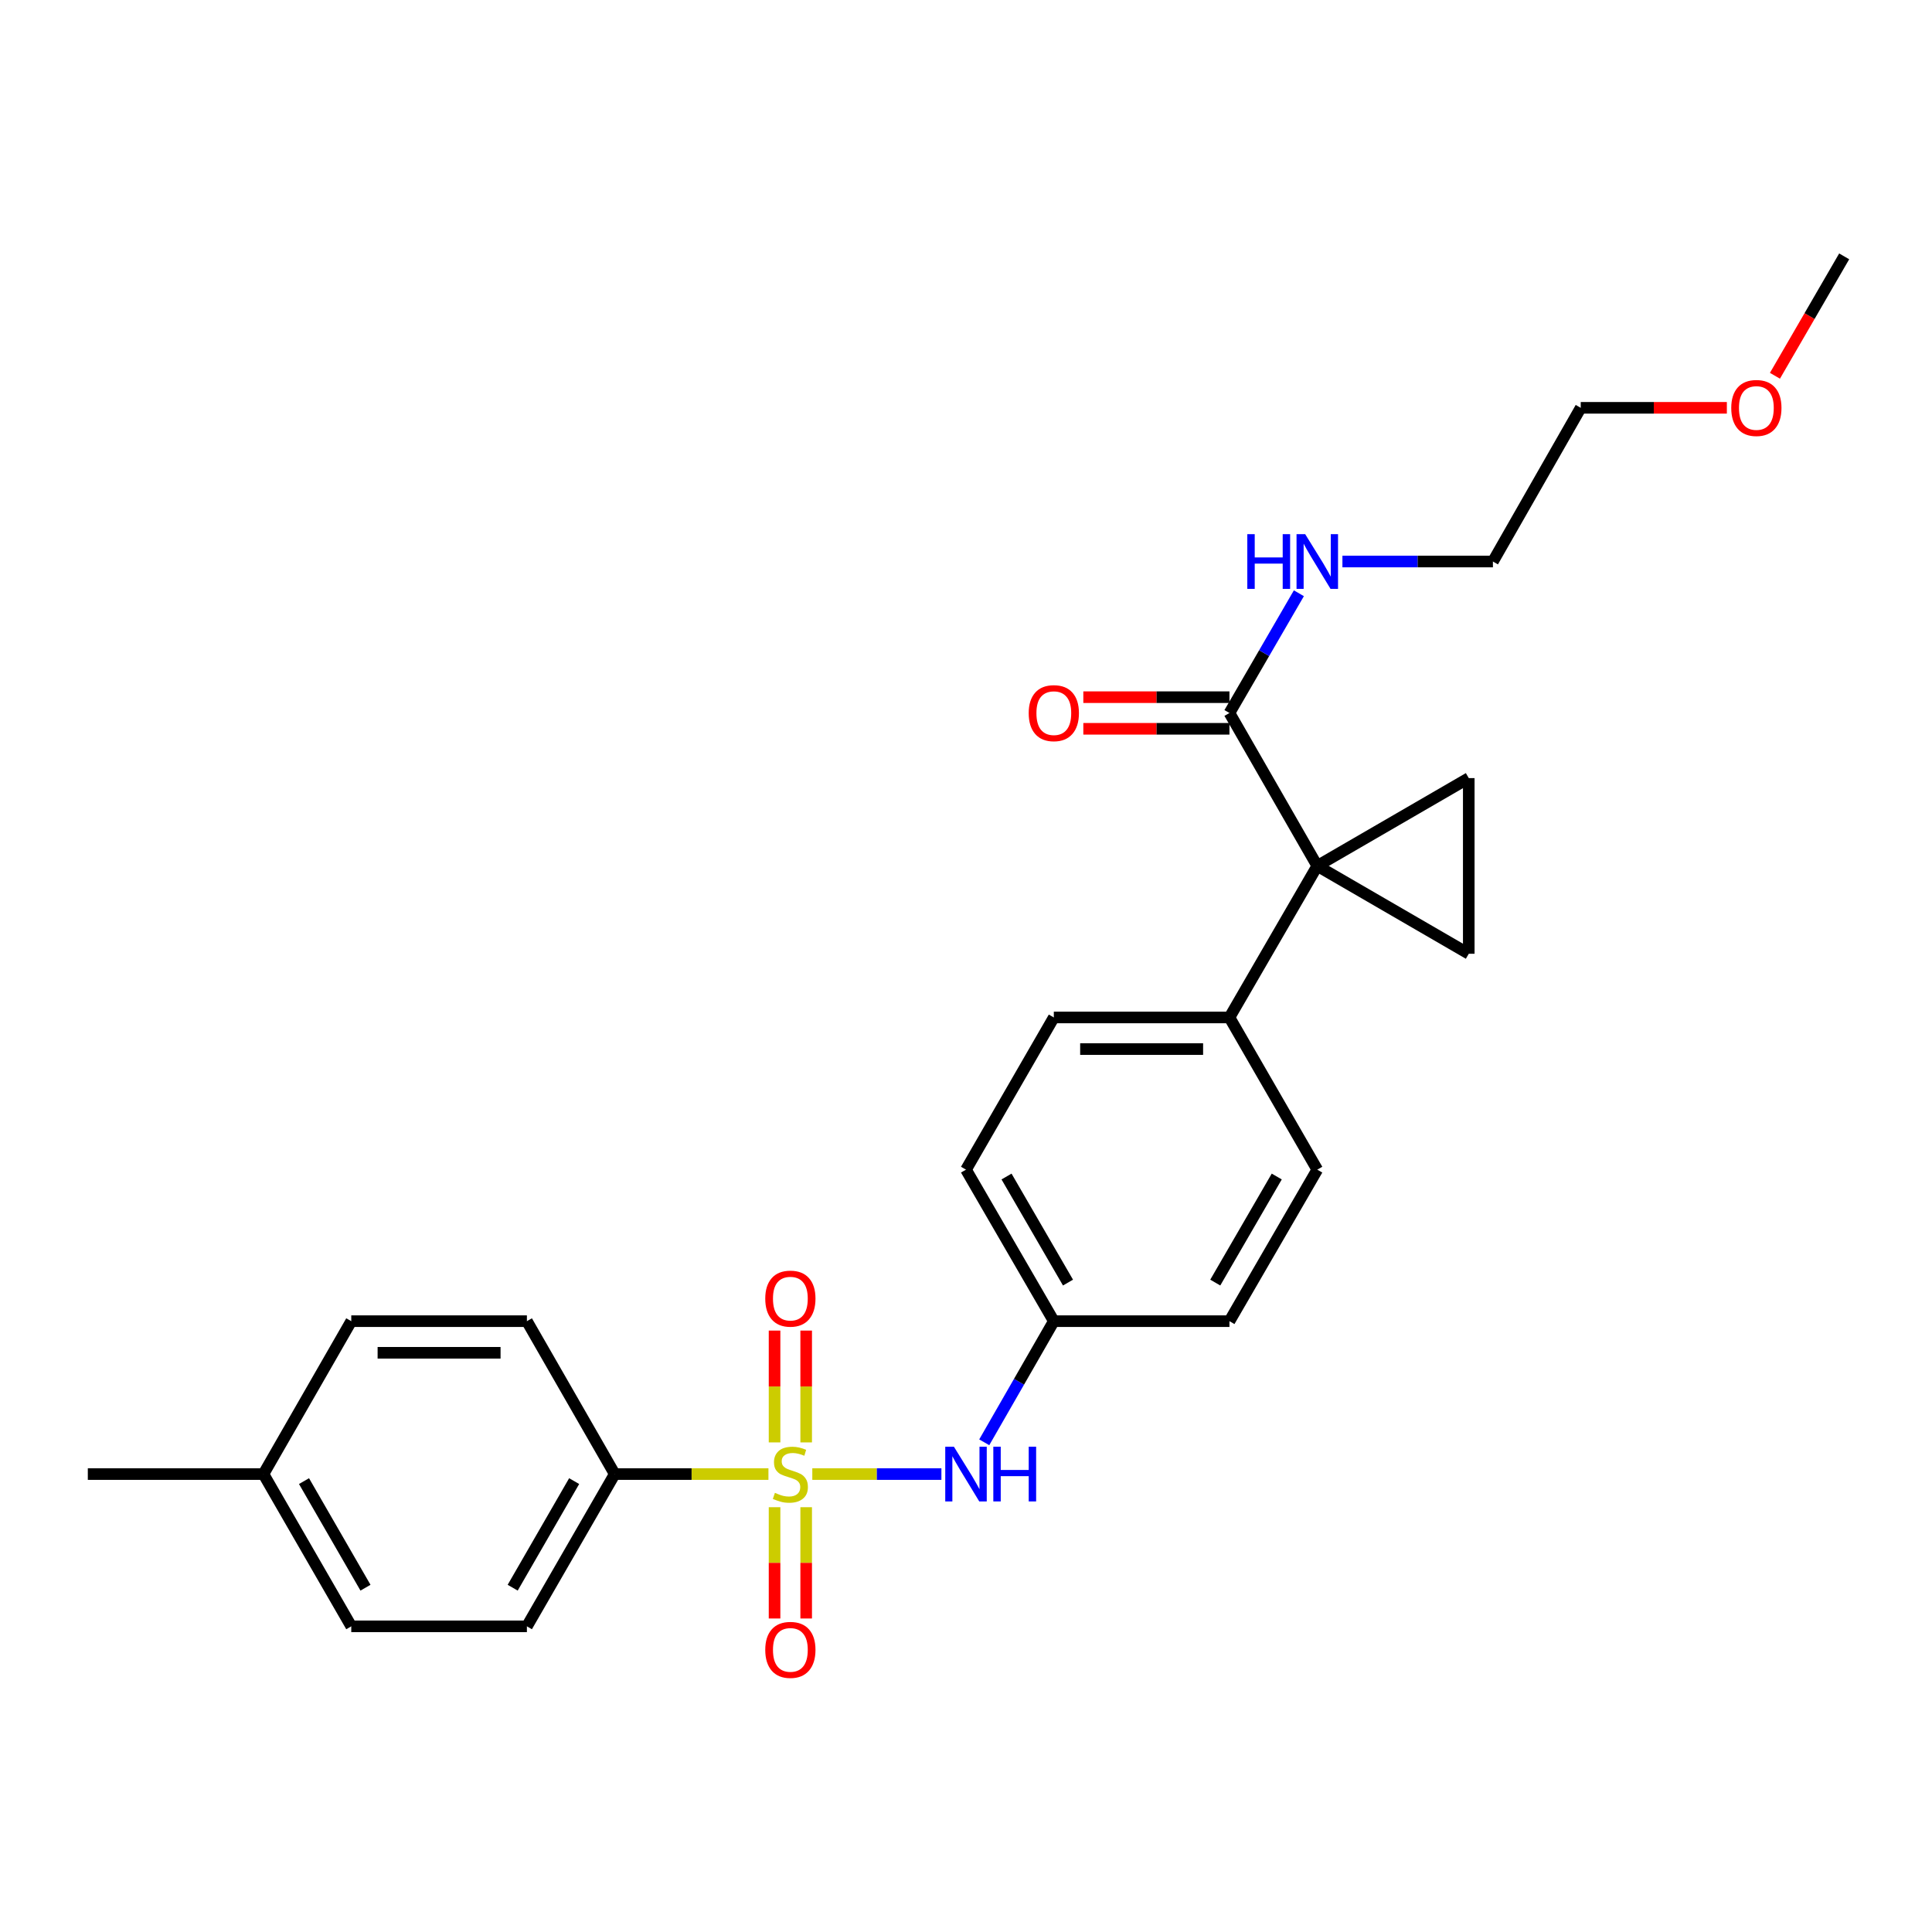 <?xml version='1.0' encoding='iso-8859-1'?>
<svg version='1.1' baseProfile='full'
              xmlns='http://www.w3.org/2000/svg'
                      xmlns:rdkit='http://www.rdkit.org/xml'
                      xmlns:xlink='http://www.w3.org/1999/xlink'
                  xml:space='preserve'
width='1000px' height='1000px' viewBox='0 0 1000 1000'>
<!-- END OF HEADER -->
<rect style='opacity:1.0;fill:#FFFFFF;stroke:none' width='1000' height='1000' x='0' y='0'> </rect>
<path class='bond-4' d='M 420.445,762.976 L 453.858,762.976' style='fill:none;fill-rule:evenodd;stroke:#CCCC00;stroke-width:6px;stroke-linecap:butt;stroke-linejoin:miter;stroke-opacity:1' />
<path class='bond-4' d='M 453.858,762.976 L 487.271,762.976' style='fill:none;fill-rule:evenodd;stroke:#0000FF;stroke-width:6px;stroke-linecap:butt;stroke-linejoin:miter;stroke-opacity:1' />
<path class='bond-5' d='M 397.74,762.976 L 357.958,762.976' style='fill:none;fill-rule:evenodd;stroke:#CCCC00;stroke-width:6px;stroke-linecap:butt;stroke-linejoin:miter;stroke-opacity:1' />
<path class='bond-5' d='M 357.958,762.976 L 318.176,762.976' style='fill:none;fill-rule:evenodd;stroke:#000000;stroke-width:6px;stroke-linecap:butt;stroke-linejoin:miter;stroke-opacity:1' />
<path class='bond-7' d='M 400.909,780.129 L 400.909,808.928' style='fill:none;fill-rule:evenodd;stroke:#CCCC00;stroke-width:6px;stroke-linecap:butt;stroke-linejoin:miter;stroke-opacity:1' />
<path class='bond-7' d='M 400.909,808.928 L 400.909,837.728' style='fill:none;fill-rule:evenodd;stroke:#FF0000;stroke-width:6px;stroke-linecap:butt;stroke-linejoin:miter;stroke-opacity:1' />
<path class='bond-7' d='M 417.276,780.129 L 417.276,808.928' style='fill:none;fill-rule:evenodd;stroke:#CCCC00;stroke-width:6px;stroke-linecap:butt;stroke-linejoin:miter;stroke-opacity:1' />
<path class='bond-7' d='M 417.276,808.928 L 417.276,837.728' style='fill:none;fill-rule:evenodd;stroke:#FF0000;stroke-width:6px;stroke-linecap:butt;stroke-linejoin:miter;stroke-opacity:1' />
<path class='bond-8' d='M 417.276,746.584 L 417.276,717.646' style='fill:none;fill-rule:evenodd;stroke:#CCCC00;stroke-width:6px;stroke-linecap:butt;stroke-linejoin:miter;stroke-opacity:1' />
<path class='bond-8' d='M 417.276,717.646 L 417.276,688.709' style='fill:none;fill-rule:evenodd;stroke:#FF0000;stroke-width:6px;stroke-linecap:butt;stroke-linejoin:miter;stroke-opacity:1' />
<path class='bond-8' d='M 400.909,746.584 L 400.909,717.646' style='fill:none;fill-rule:evenodd;stroke:#CCCC00;stroke-width:6px;stroke-linecap:butt;stroke-linejoin:miter;stroke-opacity:1' />
<path class='bond-8' d='M 400.909,717.646 L 400.909,688.709' style='fill:none;fill-rule:evenodd;stroke:#FF0000;stroke-width:6px;stroke-linecap:butt;stroke-linejoin:miter;stroke-opacity:1' />
<path class='bond-0' d='M 681.824,448.201 L 636.361,526.633' style='fill:none;fill-rule:evenodd;stroke:#000000;stroke-width:6px;stroke-linecap:butt;stroke-linejoin:miter;stroke-opacity:1' />
<path class='bond-1' d='M 681.824,448.201 L 760.229,493.664' style='fill:none;fill-rule:evenodd;stroke:#000000;stroke-width:6px;stroke-linecap:butt;stroke-linejoin:miter;stroke-opacity:1' />
<path class='bond-2' d='M 681.824,448.201 L 760.229,402.747' style='fill:none;fill-rule:evenodd;stroke:#000000;stroke-width:6px;stroke-linecap:butt;stroke-linejoin:miter;stroke-opacity:1' />
<path class='bond-3' d='M 681.824,448.201 L 636.361,369.041' style='fill:none;fill-rule:evenodd;stroke:#000000;stroke-width:6px;stroke-linecap:butt;stroke-linejoin:miter;stroke-opacity:1' />
<path class='bond-28' d='M 760.229,493.664 L 760.229,402.747' style='fill:none;fill-rule:evenodd;stroke:#000000;stroke-width:6px;stroke-linecap:butt;stroke-linejoin:miter;stroke-opacity:1' />
<path class='bond-9' d='M 636.361,360.858 L 598.544,360.858' style='fill:none;fill-rule:evenodd;stroke:#000000;stroke-width:6px;stroke-linecap:butt;stroke-linejoin:miter;stroke-opacity:1' />
<path class='bond-9' d='M 598.544,360.858 L 560.726,360.858' style='fill:none;fill-rule:evenodd;stroke:#FF0000;stroke-width:6px;stroke-linecap:butt;stroke-linejoin:miter;stroke-opacity:1' />
<path class='bond-9' d='M 636.361,377.225 L 598.544,377.225' style='fill:none;fill-rule:evenodd;stroke:#000000;stroke-width:6px;stroke-linecap:butt;stroke-linejoin:miter;stroke-opacity:1' />
<path class='bond-9' d='M 598.544,377.225 L 560.726,377.225' style='fill:none;fill-rule:evenodd;stroke:#FF0000;stroke-width:6px;stroke-linecap:butt;stroke-linejoin:miter;stroke-opacity:1' />
<path class='bond-13' d='M 636.361,369.041 L 654.33,338.056' style='fill:none;fill-rule:evenodd;stroke:#000000;stroke-width:6px;stroke-linecap:butt;stroke-linejoin:miter;stroke-opacity:1' />
<path class='bond-13' d='M 654.33,338.056 L 672.298,307.071' style='fill:none;fill-rule:evenodd;stroke:#0000FF;stroke-width:6px;stroke-linecap:butt;stroke-linejoin:miter;stroke-opacity:1' />
<path class='bond-12' d='M 509.443,746.534 L 527.448,715.184' style='fill:none;fill-rule:evenodd;stroke:#0000FF;stroke-width:6px;stroke-linecap:butt;stroke-linejoin:miter;stroke-opacity:1' />
<path class='bond-12' d='M 527.448,715.184 L 545.454,683.834' style='fill:none;fill-rule:evenodd;stroke:#000000;stroke-width:6px;stroke-linecap:butt;stroke-linejoin:miter;stroke-opacity:1' />
<path class='bond-10' d='M 318.176,762.976 L 272.723,841.79' style='fill:none;fill-rule:evenodd;stroke:#000000;stroke-width:6px;stroke-linecap:butt;stroke-linejoin:miter;stroke-opacity:1' />
<path class='bond-10' d='M 297.181,766.621 L 265.363,821.791' style='fill:none;fill-rule:evenodd;stroke:#000000;stroke-width:6px;stroke-linecap:butt;stroke-linejoin:miter;stroke-opacity:1' />
<path class='bond-11' d='M 318.176,762.976 L 272.723,683.834' style='fill:none;fill-rule:evenodd;stroke:#000000;stroke-width:6px;stroke-linecap:butt;stroke-linejoin:miter;stroke-opacity:1' />
<path class='bond-6' d='M 636.361,526.633 L 545.454,526.633' style='fill:none;fill-rule:evenodd;stroke:#000000;stroke-width:6px;stroke-linecap:butt;stroke-linejoin:miter;stroke-opacity:1' />
<path class='bond-6' d='M 622.725,543 L 559.09,543' style='fill:none;fill-rule:evenodd;stroke:#000000;stroke-width:6px;stroke-linecap:butt;stroke-linejoin:miter;stroke-opacity:1' />
<path class='bond-27' d='M 636.361,526.633 L 681.824,605.411' style='fill:none;fill-rule:evenodd;stroke:#000000;stroke-width:6px;stroke-linecap:butt;stroke-linejoin:miter;stroke-opacity:1' />
<path class='bond-18' d='M 272.723,841.79 L 181.815,841.79' style='fill:none;fill-rule:evenodd;stroke:#000000;stroke-width:6px;stroke-linecap:butt;stroke-linejoin:miter;stroke-opacity:1' />
<path class='bond-19' d='M 272.723,683.834 L 181.815,683.834' style='fill:none;fill-rule:evenodd;stroke:#000000;stroke-width:6px;stroke-linecap:butt;stroke-linejoin:miter;stroke-opacity:1' />
<path class='bond-19' d='M 259.087,700.201 L 195.452,700.201' style='fill:none;fill-rule:evenodd;stroke:#000000;stroke-width:6px;stroke-linecap:butt;stroke-linejoin:miter;stroke-opacity:1' />
<path class='bond-16' d='M 545.454,683.834 L 636.361,683.834' style='fill:none;fill-rule:evenodd;stroke:#000000;stroke-width:6px;stroke-linecap:butt;stroke-linejoin:miter;stroke-opacity:1' />
<path class='bond-17' d='M 545.454,683.834 L 500,605.411' style='fill:none;fill-rule:evenodd;stroke:#000000;stroke-width:6px;stroke-linecap:butt;stroke-linejoin:miter;stroke-opacity:1' />
<path class='bond-17' d='M 552.796,663.864 L 520.978,608.967' style='fill:none;fill-rule:evenodd;stroke:#000000;stroke-width:6px;stroke-linecap:butt;stroke-linejoin:miter;stroke-opacity:1' />
<path class='bond-22' d='M 694.836,290.645 L 733.784,290.645' style='fill:none;fill-rule:evenodd;stroke:#0000FF;stroke-width:6px;stroke-linecap:butt;stroke-linejoin:miter;stroke-opacity:1' />
<path class='bond-22' d='M 733.784,290.645 L 772.731,290.645' style='fill:none;fill-rule:evenodd;stroke:#000000;stroke-width:6px;stroke-linecap:butt;stroke-linejoin:miter;stroke-opacity:1' />
<path class='bond-14' d='M 545.454,526.633 L 500,605.411' style='fill:none;fill-rule:evenodd;stroke:#000000;stroke-width:6px;stroke-linecap:butt;stroke-linejoin:miter;stroke-opacity:1' />
<path class='bond-15' d='M 681.824,605.411 L 636.361,683.834' style='fill:none;fill-rule:evenodd;stroke:#000000;stroke-width:6px;stroke-linecap:butt;stroke-linejoin:miter;stroke-opacity:1' />
<path class='bond-15' d='M 660.845,608.966 L 629.021,663.862' style='fill:none;fill-rule:evenodd;stroke:#000000;stroke-width:6px;stroke-linecap:butt;stroke-linejoin:miter;stroke-opacity:1' />
<path class='bond-26' d='M 181.815,841.79 L 136.362,762.976' style='fill:none;fill-rule:evenodd;stroke:#000000;stroke-width:6px;stroke-linecap:butt;stroke-linejoin:miter;stroke-opacity:1' />
<path class='bond-26' d='M 189.175,821.791 L 157.358,766.621' style='fill:none;fill-rule:evenodd;stroke:#000000;stroke-width:6px;stroke-linecap:butt;stroke-linejoin:miter;stroke-opacity:1' />
<path class='bond-20' d='M 181.815,683.834 L 136.362,762.976' style='fill:none;fill-rule:evenodd;stroke:#000000;stroke-width:6px;stroke-linecap:butt;stroke-linejoin:miter;stroke-opacity:1' />
<path class='bond-24' d='M 136.362,762.976 L 45.455,762.976' style='fill:none;fill-rule:evenodd;stroke:#000000;stroke-width:6px;stroke-linecap:butt;stroke-linejoin:miter;stroke-opacity:1' />
<path class='bond-21' d='M 893.819,211.086 L 856.002,211.086' style='fill:none;fill-rule:evenodd;stroke:#FF0000;stroke-width:6px;stroke-linecap:butt;stroke-linejoin:miter;stroke-opacity:1' />
<path class='bond-21' d='M 856.002,211.086 L 818.185,211.086' style='fill:none;fill-rule:evenodd;stroke:#000000;stroke-width:6px;stroke-linecap:butt;stroke-linejoin:miter;stroke-opacity:1' />
<path class='bond-25' d='M 918.708,194.5 L 936.627,163.595' style='fill:none;fill-rule:evenodd;stroke:#FF0000;stroke-width:6px;stroke-linecap:butt;stroke-linejoin:miter;stroke-opacity:1' />
<path class='bond-25' d='M 936.627,163.595 L 954.545,132.69' style='fill:none;fill-rule:evenodd;stroke:#000000;stroke-width:6px;stroke-linecap:butt;stroke-linejoin:miter;stroke-opacity:1' />
<path class='bond-23' d='M 772.731,290.645 L 818.185,211.086' style='fill:none;fill-rule:evenodd;stroke:#000000;stroke-width:6px;stroke-linecap:butt;stroke-linejoin:miter;stroke-opacity:1' />
<path  class='atom-0' d='M 401.093 772.696
Q 401.413 772.816, 402.733 773.376
Q 404.053 773.936, 405.493 774.296
Q 406.973 774.616, 408.413 774.616
Q 411.093 774.616, 412.653 773.336
Q 414.213 772.016, 414.213 769.736
Q 414.213 768.176, 413.413 767.216
Q 412.653 766.256, 411.453 765.736
Q 410.253 765.216, 408.253 764.616
Q 405.733 763.856, 404.213 763.136
Q 402.733 762.416, 401.653 760.896
Q 400.613 759.376, 400.613 756.816
Q 400.613 753.256, 403.013 751.056
Q 405.453 748.856, 410.253 748.856
Q 413.533 748.856, 417.253 750.416
L 416.333 753.496
Q 412.933 752.096, 410.373 752.096
Q 407.613 752.096, 406.093 753.256
Q 404.573 754.376, 404.613 756.336
Q 404.613 757.856, 405.373 758.776
Q 406.173 759.696, 407.293 760.216
Q 408.453 760.736, 410.373 761.336
Q 412.933 762.136, 414.453 762.936
Q 415.973 763.736, 417.053 765.376
Q 418.173 766.976, 418.173 769.736
Q 418.173 773.656, 415.533 775.776
Q 412.933 777.856, 408.573 777.856
Q 406.053 777.856, 404.133 777.296
Q 402.253 776.776, 400.013 775.856
L 401.093 772.696
' fill='#CCCC00'/>
<path  class='atom-5' d='M 493.74 748.816
L 503.02 763.816
Q 503.94 765.296, 505.42 767.976
Q 506.9 770.656, 506.98 770.816
L 506.98 748.816
L 510.74 748.816
L 510.74 777.136
L 506.86 777.136
L 496.9 760.736
Q 495.74 758.816, 494.5 756.616
Q 493.3 754.416, 492.94 753.736
L 492.94 777.136
L 489.26 777.136
L 489.26 748.816
L 493.74 748.816
' fill='#0000FF'/>
<path  class='atom-5' d='M 514.14 748.816
L 517.98 748.816
L 517.98 760.856
L 532.46 760.856
L 532.46 748.816
L 536.3 748.816
L 536.3 777.136
L 532.46 777.136
L 532.46 764.056
L 517.98 764.056
L 517.98 777.136
L 514.14 777.136
L 514.14 748.816
' fill='#0000FF'/>
<path  class='atom-8' d='M 396.093 853.972
Q 396.093 847.172, 399.453 843.372
Q 402.813 839.572, 409.093 839.572
Q 415.373 839.572, 418.733 843.372
Q 422.093 847.172, 422.093 853.972
Q 422.093 860.852, 418.693 864.772
Q 415.293 868.652, 409.093 868.652
Q 402.853 868.652, 399.453 864.772
Q 396.093 860.892, 396.093 853.972
M 409.093 865.452
Q 413.413 865.452, 415.733 862.572
Q 418.093 859.652, 418.093 853.972
Q 418.093 848.412, 415.733 845.612
Q 413.413 842.772, 409.093 842.772
Q 404.773 842.772, 402.413 845.572
Q 400.093 848.372, 400.093 853.972
Q 400.093 859.692, 402.413 862.572
Q 404.773 865.452, 409.093 865.452
' fill='#FF0000'/>
<path  class='atom-9' d='M 396.093 672.167
Q 396.093 665.367, 399.453 661.567
Q 402.813 657.767, 409.093 657.767
Q 415.373 657.767, 418.733 661.567
Q 422.093 665.367, 422.093 672.167
Q 422.093 679.047, 418.693 682.967
Q 415.293 686.847, 409.093 686.847
Q 402.853 686.847, 399.453 682.967
Q 396.093 679.087, 396.093 672.167
M 409.093 683.647
Q 413.413 683.647, 415.733 680.767
Q 418.093 677.847, 418.093 672.167
Q 418.093 666.607, 415.733 663.807
Q 413.413 660.967, 409.093 660.967
Q 404.773 660.967, 402.413 663.767
Q 400.093 666.567, 400.093 672.167
Q 400.093 677.887, 402.413 680.767
Q 404.773 683.647, 409.093 683.647
' fill='#FF0000'/>
<path  class='atom-10' d='M 532.454 369.121
Q 532.454 362.321, 535.814 358.521
Q 539.174 354.721, 545.454 354.721
Q 551.734 354.721, 555.094 358.521
Q 558.454 362.321, 558.454 369.121
Q 558.454 376.001, 555.054 379.921
Q 551.654 383.801, 545.454 383.801
Q 539.214 383.801, 535.814 379.921
Q 532.454 376.041, 532.454 369.121
M 545.454 380.601
Q 549.774 380.601, 552.094 377.721
Q 554.454 374.801, 554.454 369.121
Q 554.454 363.561, 552.094 360.761
Q 549.774 357.921, 545.454 357.921
Q 541.134 357.921, 538.774 360.721
Q 536.454 363.521, 536.454 369.121
Q 536.454 374.841, 538.774 377.721
Q 541.134 380.601, 545.454 380.601
' fill='#FF0000'/>
<path  class='atom-14' d='M 645.604 276.485
L 649.444 276.485
L 649.444 288.525
L 663.924 288.525
L 663.924 276.485
L 667.764 276.485
L 667.764 304.805
L 663.924 304.805
L 663.924 291.725
L 649.444 291.725
L 649.444 304.805
L 645.604 304.805
L 645.604 276.485
' fill='#0000FF'/>
<path  class='atom-14' d='M 675.564 276.485
L 684.844 291.485
Q 685.764 292.965, 687.244 295.645
Q 688.724 298.325, 688.804 298.485
L 688.804 276.485
L 692.564 276.485
L 692.564 304.805
L 688.684 304.805
L 678.724 288.405
Q 677.564 286.485, 676.324 284.285
Q 675.124 282.085, 674.764 281.405
L 674.764 304.805
L 671.084 304.805
L 671.084 276.485
L 675.564 276.485
' fill='#0000FF'/>
<path  class='atom-22' d='M 896.092 211.166
Q 896.092 204.366, 899.452 200.566
Q 902.812 196.766, 909.092 196.766
Q 915.372 196.766, 918.732 200.566
Q 922.092 204.366, 922.092 211.166
Q 922.092 218.046, 918.692 221.966
Q 915.292 225.846, 909.092 225.846
Q 902.852 225.846, 899.452 221.966
Q 896.092 218.086, 896.092 211.166
M 909.092 222.646
Q 913.412 222.646, 915.732 219.766
Q 918.092 216.846, 918.092 211.166
Q 918.092 205.606, 915.732 202.806
Q 913.412 199.966, 909.092 199.966
Q 904.772 199.966, 902.412 202.766
Q 900.092 205.566, 900.092 211.166
Q 900.092 216.886, 902.412 219.766
Q 904.772 222.646, 909.092 222.646
' fill='#FF0000'/>
</svg>
